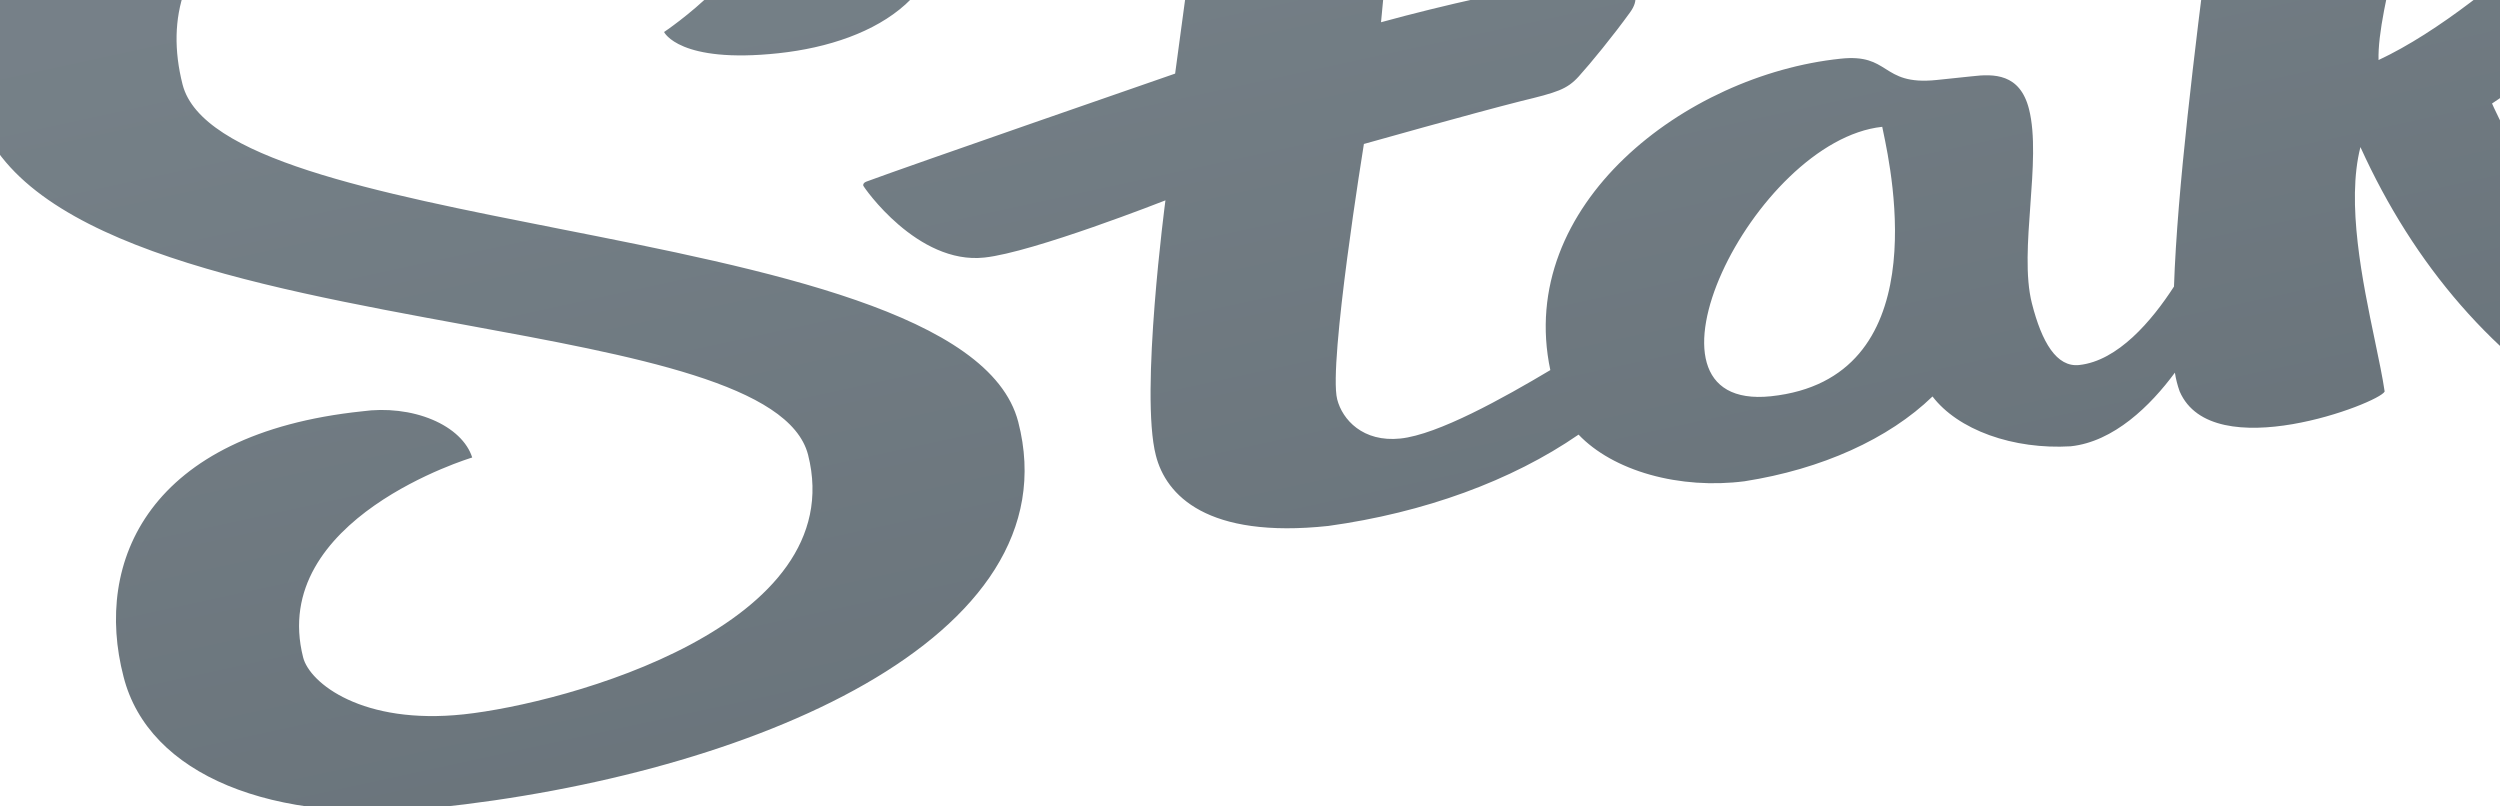 <svg xmlns="http://www.w3.org/2000/svg" width="1860" height="600" viewBox="0 0 1860 600" fill="none">
  <path fill-rule="evenodd" clip-rule="evenodd" d="M135.844 62.928C109.996 -39.085 196.386 -106.186 382.573 -126.091C516.566 -140.134 554.862 -86.492 559.993 -66.242C569.965 -26.889 494.06 23.818 494.06 23.818C494.06 23.818 505.258 47.55 579.188 39.606C653.118 31.662 717.673 -7.265 697.136 -85.909C674.241 -176.269 515.186 -202.155 370.296 -186.578C248.484 -173.813 -70.719 -128.789 -18.443 77.528C7.4 179.519 186.387 212.378 345.598 241.607C472.969 264.991 587.682 286.05 601.199 338.324C633.484 465.745 420.558 523.359 345.143 531.458C269.727 539.558 230.364 508.188 225.524 489.084C199.385 385.926 351.323 340.39 351.323 340.39C349.519 334.654 345.959 329.206 340.849 324.363C335.739 319.521 329.183 315.38 321.56 312.182C313.938 308.984 305.403 306.793 296.451 305.736C287.5 304.679 278.31 304.778 269.418 306.026C110.765 322.653 69.548 417.575 91.924 503.478C110.463 576.644 202.844 613.832 324.31 600.907C556.348 576.589 799.46 475.609 757.57 313.896C736.703 233.462 570.671 200.705 415.264 170.043L415.264 170.043C278.524 143.065 150.01 117.709 135.844 62.928ZM2452.02 236.527C2449.52 233.848 2444.66 235.141 2438.45 239.518C2412.7 261.024 2380.49 278.985 2343.75 292.336C2307 305.687 2266.45 314.156 2224.52 317.241C1967.52 344.174 1854.08 77.002 1854.08 77.002C1854.08 77.002 2026.3 -37.729 2046.43 -78.667C2066.56 -119.606 1968.56 -118.749 1968.56 -118.749C1968.56 -118.749 1858.8 2.966 1769.64 44.669C1769.06 24.991 1776.32 -5.919 1784.27 -39.783L1784.27 -39.784C1795.6 -88.016 1808.34 -142.241 1801.83 -178.542C1790.75 -240.331 1677.07 -212.337 1658.46 -203.915C1661.66 -191.287 1653.72 -128.173 1643.96 -50.626L1643.96 -50.624C1633.05 36.064 1619.87 140.789 1617.45 213.19C1601.02 238.64 1575.66 268.557 1546.84 271.577C1530.21 273.321 1519.13 254.871 1511.72 225.643C1506.7 205.846 1508.65 179.114 1510.59 152.547C1512.5 126.304 1514.41 100.222 1509.57 81.141C1502.84 54.587 1483.39 54.86 1467.1 56.764L1440.95 59.504C1419.49 61.753 1411.09 56.457 1402.93 51.313C1395.16 46.418 1387.61 41.662 1369.24 43.683C1253.96 55.764 1127.47 152.367 1153.44 275.349C1118.73 296.048 1069.83 323.333 1041.91 326.26C1013.98 329.187 998.685 312.159 994.861 297.068C988.181 270.705 1014.74 107.113 1014.74 107.113C1014.74 107.113 1095.59 84.324 1131.42 75.274C1158.43 68.718 1165.81 66.571 1174.63 56.822C1183.44 47.074 1199.99 26.906 1212.85 9.084C1225.72 -8.738 1205.59 -19.571 1175.93 -16.266C1125.31 -7.592 1075.7 3.374 1027.48 16.549C1027.48 16.549 1042.11 -136.379 1041.08 -139.213C1040.06 -142.048 1033.68 -143.144 1025.07 -142.241C998.233 -137.572 972.507 -130.588 948.588 -121.479C933.615 -114.932 920.814 -106.537 910.929 -96.782C901.045 -87.026 894.273 -76.105 891.009 -64.653C888.358 -51.04 874.297 54.763 874.297 54.763C874.297 54.763 672.139 124.78 644.565 135.122C643.753 135.408 643.097 135.848 642.686 136.382C642.276 136.916 642.131 137.519 642.272 138.108C642.562 139.254 682.517 197.036 732.382 191.615C768.629 187.816 867.082 149.062 867.082 149.062C867.082 149.062 848.005 292.847 859.968 338.856C867.471 368.466 897.969 400.961 988.24 391.305C1059.65 381.424 1124.64 357.708 1174.45 323.351C1187.03 336.57 1205.61 346.988 1227.7 353.196C1249.78 359.404 1274.29 361.104 1297.92 358.065C1355.24 349.108 1405.19 326.575 1437.79 294.969C1447.05 307.113 1461.84 317.162 1480.18 323.784C1498.52 330.406 1519.56 333.29 1540.51 332.054C1572.6 328.691 1599.97 301.897 1618.12 277.246C1618.83 281.939 1620.01 286.597 1621.66 291.192C1645.98 347.475 1770.27 299.935 1774.18 291.288C1772.68 280.958 1769.99 268.073 1766.98 253.695L1766.98 253.691C1757.74 209.459 1745.54 151.088 1756.16 109.424C1835.68 284.843 1996.3 391.557 2229.68 366.511C2360.11 352.842 2420.76 321.384 2443.66 298.589C2453.45 289.641 2459.39 279.185 2460.86 268.283C2462.33 257.382 2459.28 246.424 2452.02 236.527ZM1317.58 294.819C1205.58 306.558 1304.76 104.567 1400.38 94.35C1400.55 95.222 1400.77 96.275 1401.03 97.495C1407.89 130.093 1439.82 281.82 1317.58 294.819ZM2343.85 230.02C2312.97 243.378 2278.14 252.503 2241.54 256.823C2081.79 273.957 2018.68 189.773 2024.59 125.223C2031.63 44.669 2137.03 -32.857 2232.23 -48.326C2308.66 -60.846 2365.84 -38.599 2378.88 -24.473C2394.56 -0.298 2396.09 26.71 2383.2 51.557C2335.35 137.171 2161.83 140.845 2161.83 140.845C2161.83 140.845 2156.81 205.302 2245.94 195.961C2272.84 193.009 2298.38 186.252 2320.73 176.178C2343.07 166.104 2361.65 152.964 2375.14 137.708C2387.77 135.796 2434.85 159.102 2421.02 179.181C2401 199.355 2374.73 216.661 2343.85 230.02ZM2301.99 16.335C2301.7 -1.676 2298.97 -18.452 2282.93 -16.77C2218.44 -7.659 2165.94 78.836 2168.06 114.893C2266.09 106.973 2302.1 40.837 2301.99 16.335Z" fill="url(#paint0_linear_13025_15649)" fill-opacity="0.6"/>
  <defs>
    <linearGradient id="paint0_linear_13025_15649" x1="819.876" y1="-124.369" x2="954.24" y2="493.983" gradientUnits="userSpaceOnUse">
      <stop stop-color="#1A2C38"/>
      <stop offset="1" stop-color="#071824"/>
    </linearGradient>
  </defs>
</svg>
